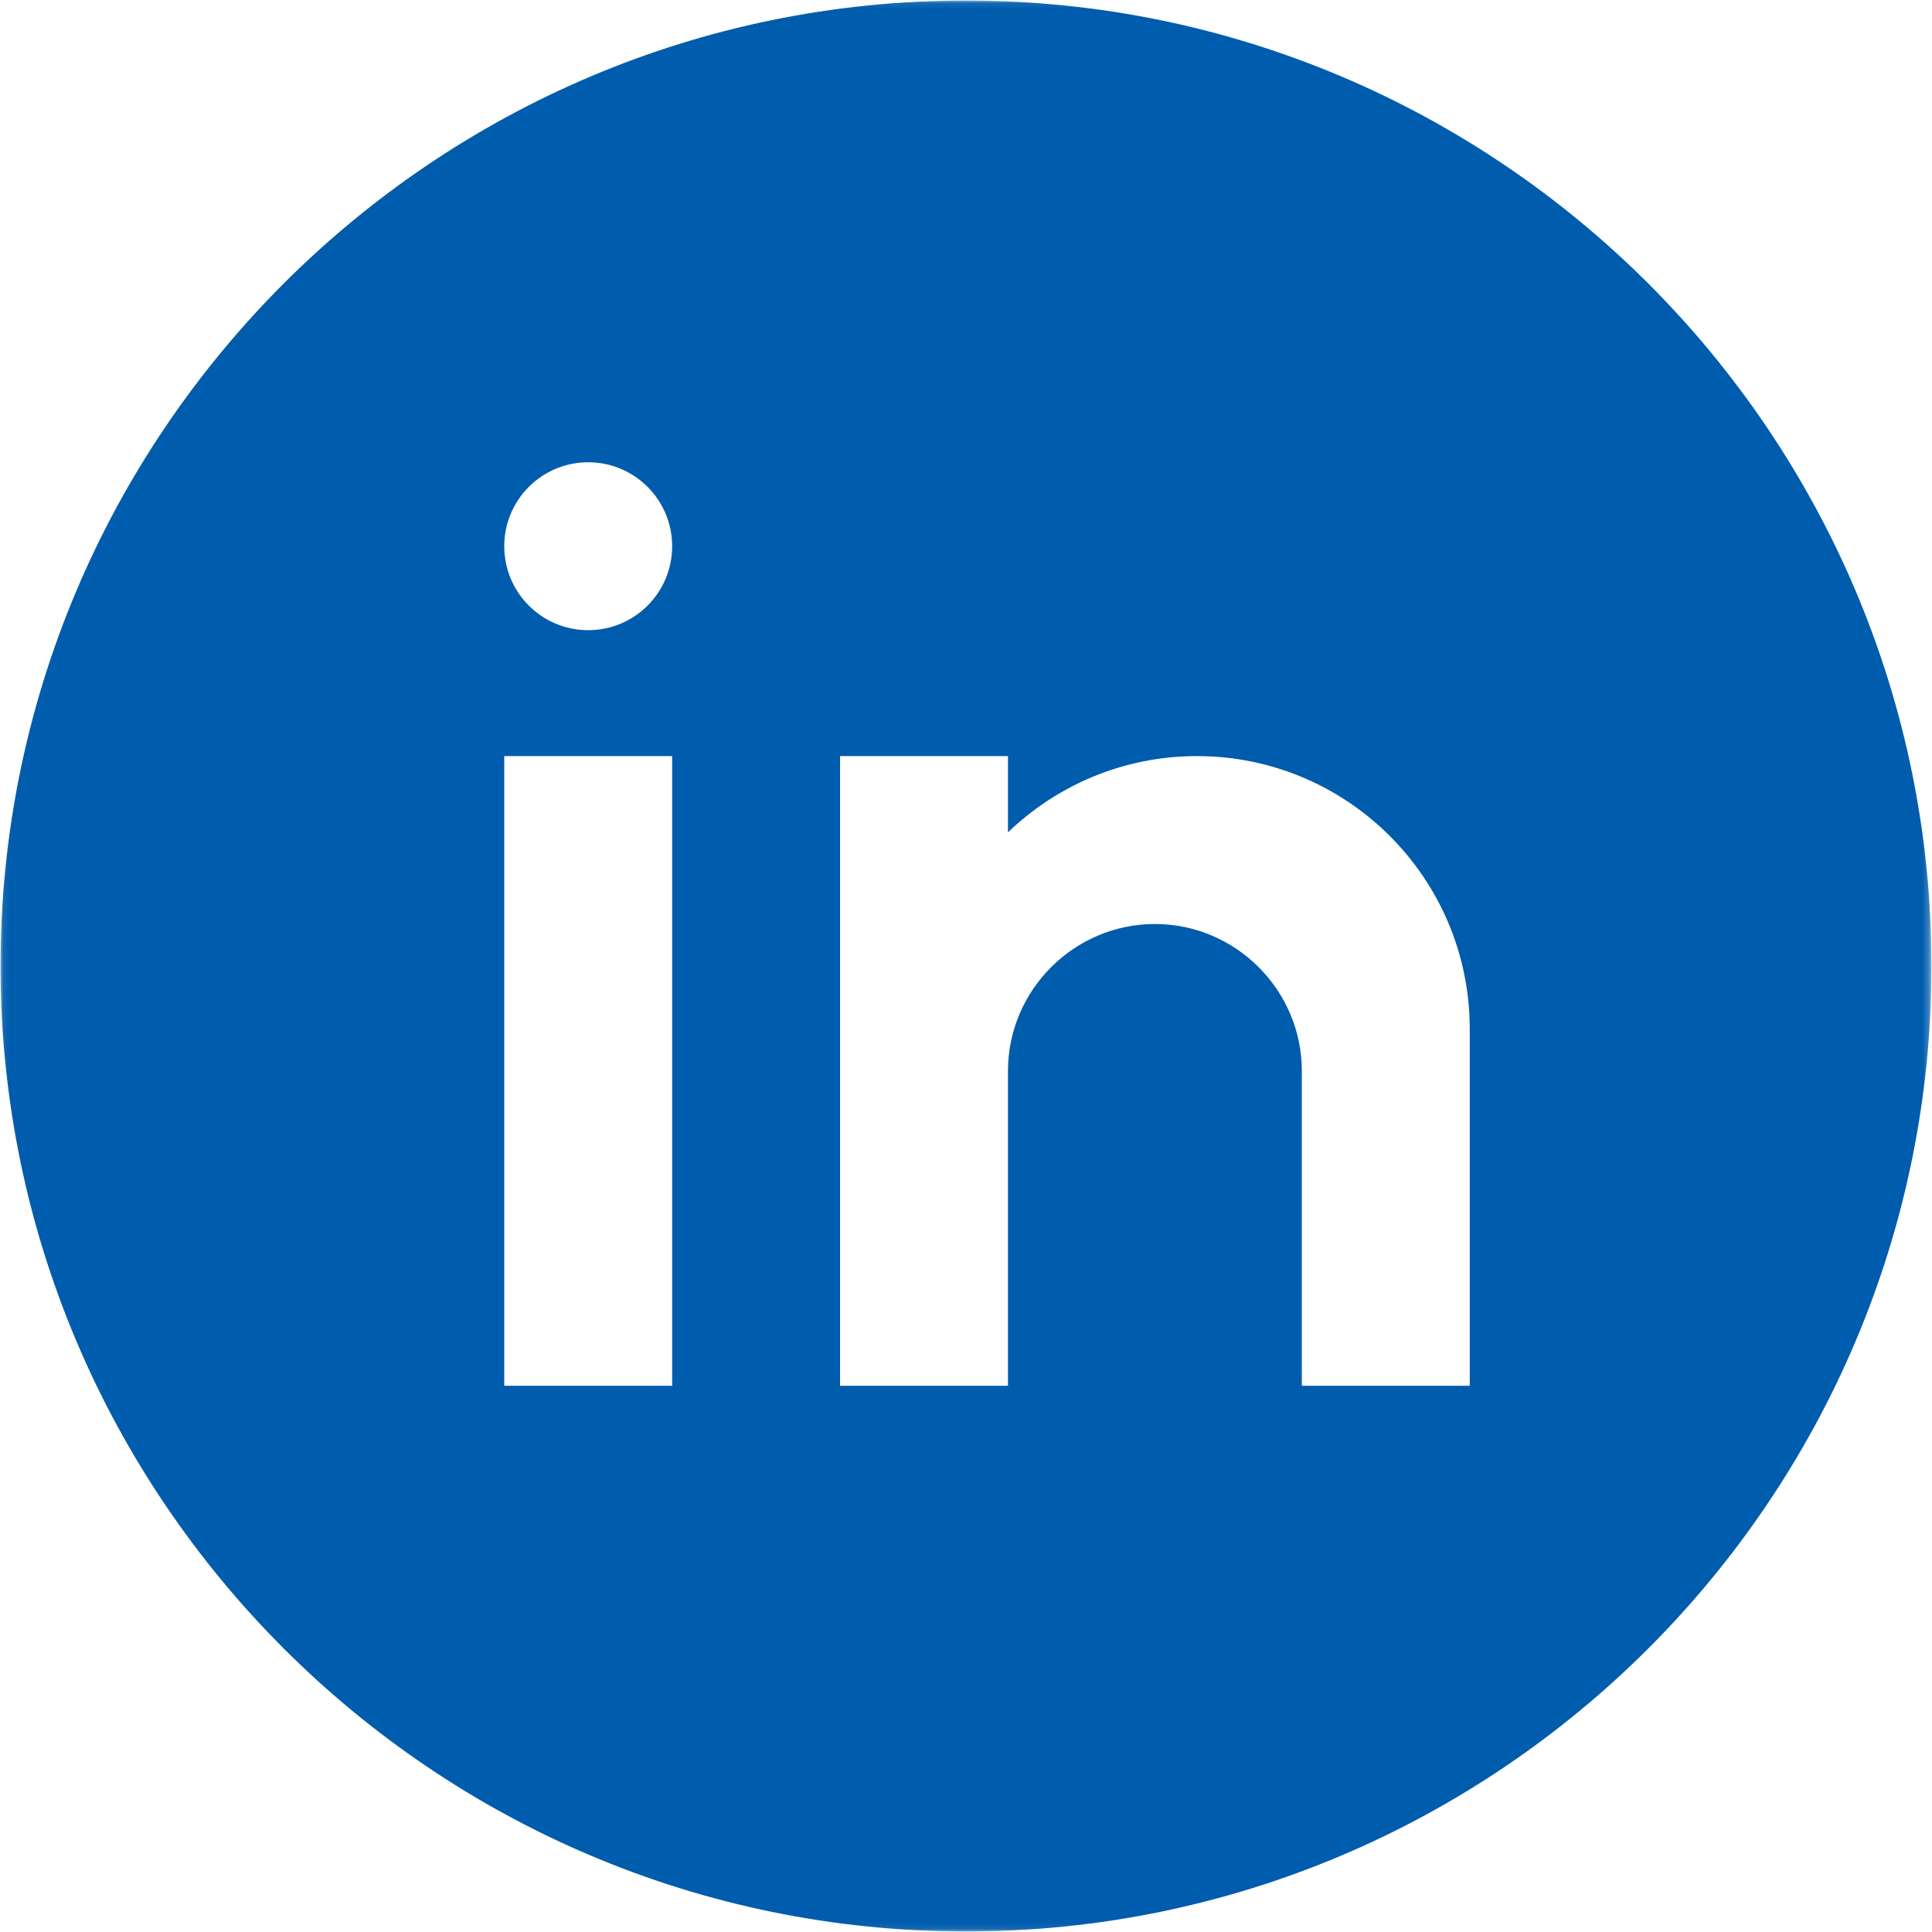 <svg width="300" height="300" viewBox="0 0 300 300" fill="none" xmlns="http://www.w3.org/2000/svg">
<g clip-path="url(#clip0_1022_194)">
<mask id="mask0_1022_194" style="mask-type:luminance" maskUnits="userSpaceOnUse" x="0" y="0" width="300" height="300">
<path d="M0.08 0.078H299.762V299.917H0.08V0.078Z" fill="white"/>
</mask>
<g mask="url(#mask0_1022_194)">
<path d="M150.002 0.078C67.335 0.078 0.08 67.328 0.08 150C0.08 232.672 67.335 299.922 150.002 299.922C232.663 299.922 299.919 232.672 299.919 150C299.919 67.328 232.663 0.078 150.002 0.078ZM104.372 215.182H78.299V117.406H104.372V215.182ZM91.335 97.854C84.132 97.854 78.299 92.021 78.299 84.818C78.299 77.615 84.132 71.781 91.335 71.781C98.538 71.781 104.372 77.615 104.372 84.818C104.372 92.021 98.538 97.854 91.335 97.854ZM228.221 215.182H202.148V166.297C202.148 153.75 191.882 143.479 179.33 143.479C166.783 143.479 156.518 153.75 156.518 166.297V215.182H130.445V117.406H156.518V129.245C164.132 121.932 174.455 117.406 185.851 117.406C209.252 117.406 228.221 136.375 228.221 159.776V215.182Z" fill="#005CAD"/>
</g>
</g>
<defs>
<clipPath id="clip0_1022_194">
<rect width="300" height="300" fill="white"/>
</clipPath>
</defs>
</svg>
